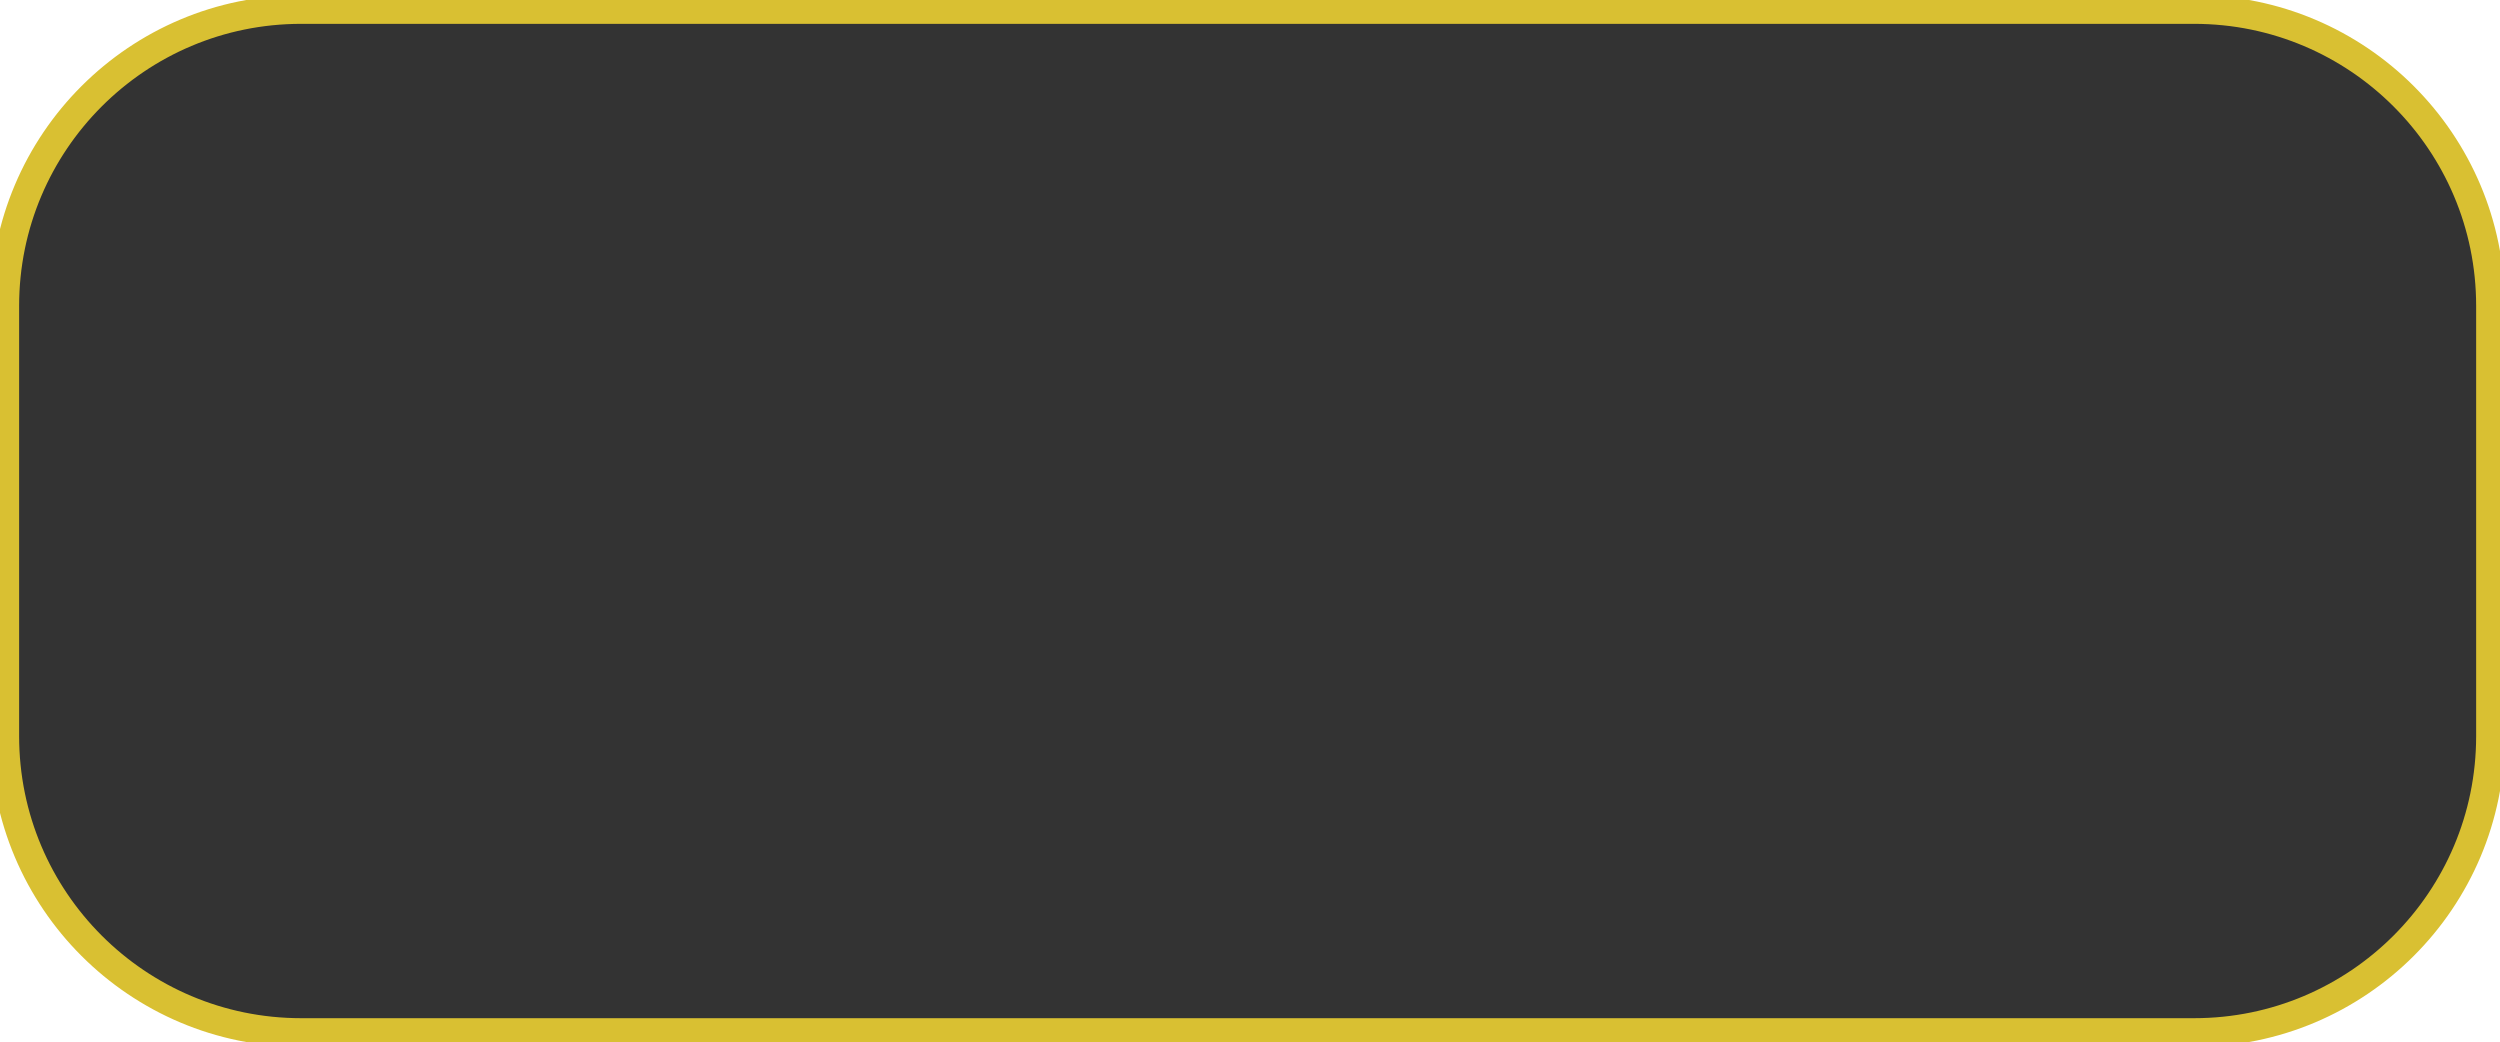 <?xml version="1.0" encoding="UTF-8"?>
<!DOCTYPE svg PUBLIC '-//W3C//DTD SVG 1.0//EN'
          'http://www.w3.org/TR/2001/REC-SVG-20010904/DTD/svg10.dtd'>
<svg color-interpolation="auto" font-family="Dialog" font-size="12" font-weight="400" height="218" stroke="#000" stroke-linecap="square" stroke-miterlimit="10" width="523" xmlns="http://www.w3.org/2000/svg" xmlns:xlink="http://www.w3.org/1999/xlink"
><path d="M63.001 1.988 L459.009 1.988 C493.251 1.988 521.009 29.747 521.009 63.988 L521.009 154.005 C521.009 188.246 493.251 216.005 459.009 216.005 L63.001 216.005 C28.759 216.005 1.001 188.246 1.001 154.005 L1.001 63.988 C1.001 29.747 28.759 1.988 63.001 1.988 Z" fill="#333" fill-rule="evenodd" stroke="#d9c032" stroke-linecap="butt" stroke-width="6"
/></svg
>
